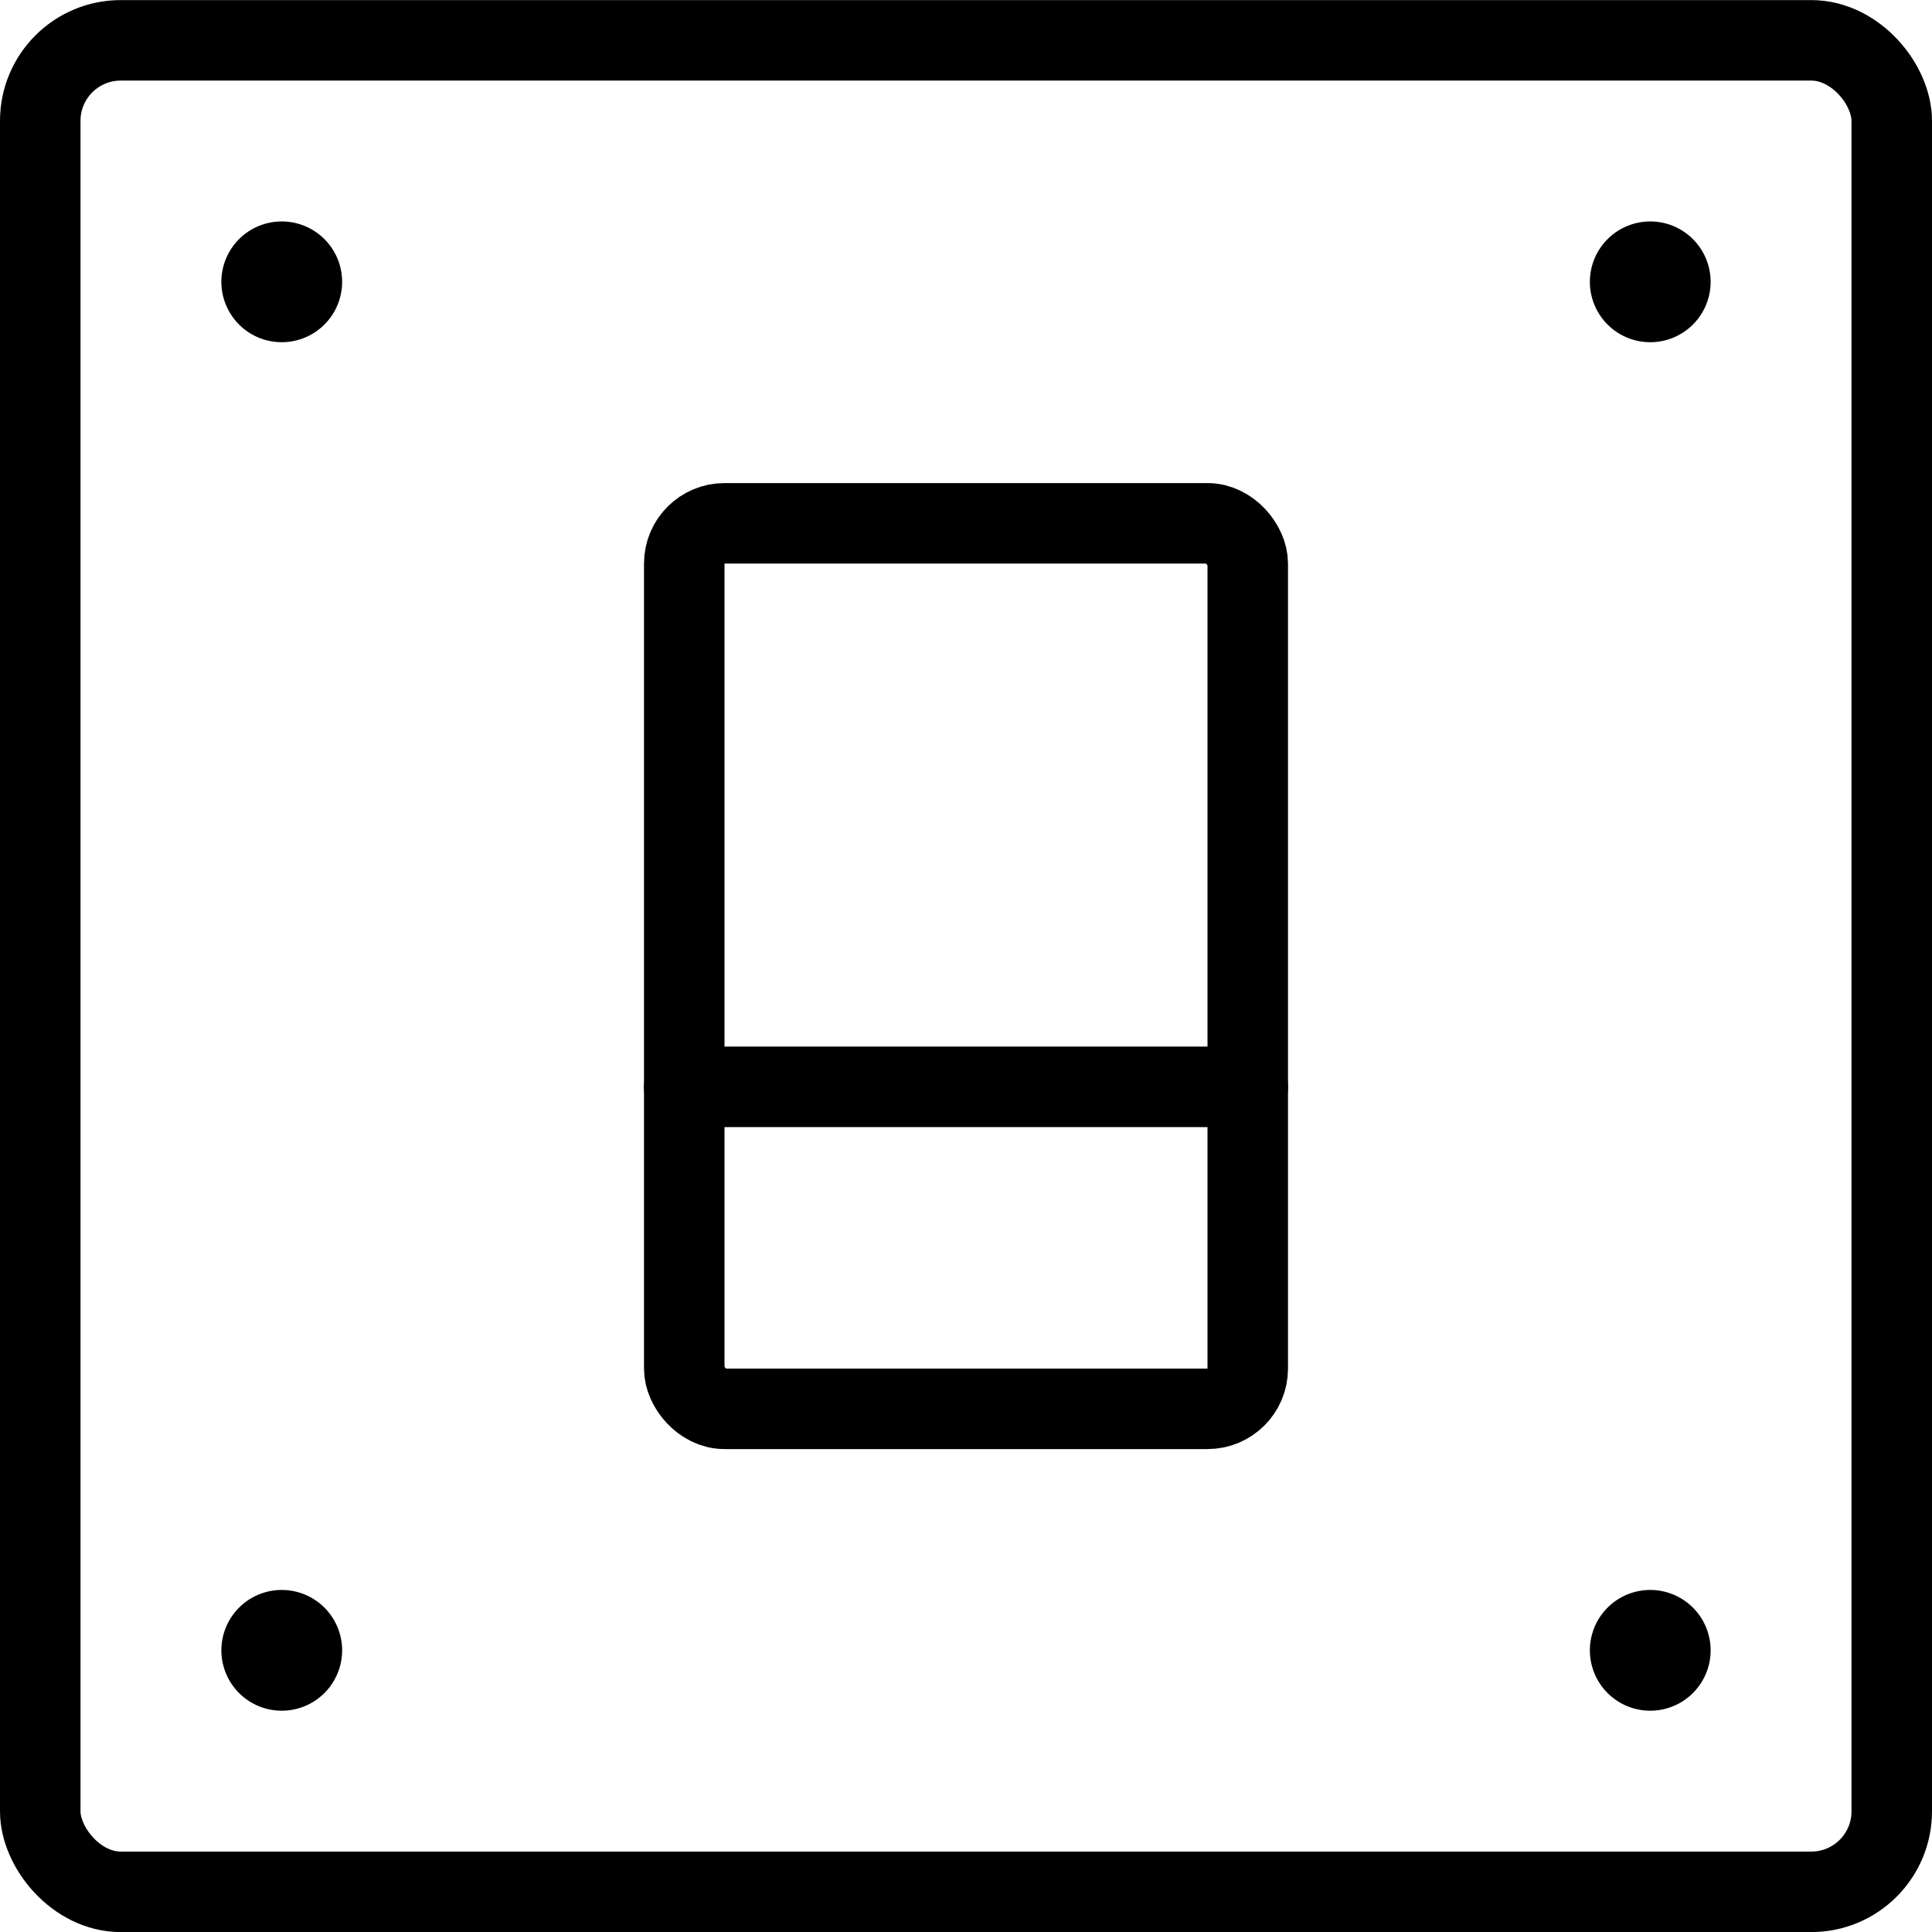 <svg xmlns="http://www.w3.org/2000/svg" viewBox="0 0 24 24"><g transform="matrix(1,0,0,1,0,0)"><defs><style>.a{fill:none;stroke:#000000;stroke-linecap:round;stroke-linejoin:round;}</style></defs><title>switch-off</title><rect class="a" x="8.5" y="6.501" width="7" height="11" rx="0.5" ry="0.5"></rect><rect class="a" x="0.5" y="0.501" width="23" height="23" rx="1" ry="1"></rect><path class="a" d="M20.5,20.251a.25.25,0,1,1-.25.25.25.25,0,0,1,.25-.25"></path><path class="a" d="M3.5,20.251a.25.25,0,1,1-.25.25.25.25,0,0,1,.25-.25"></path><path class="a" d="M20.5,3.251a.25.25,0,1,1-.25.25.25.25,0,0,1,.25-.25"></path><path class="a" d="M3.5,3.251a.25.25,0,1,1-.25.25.25.25,0,0,1,.25-.25"></path><line class="a" x1="15.5" y1="13.501" x2="8.5" y2="13.501"></line></g></svg>